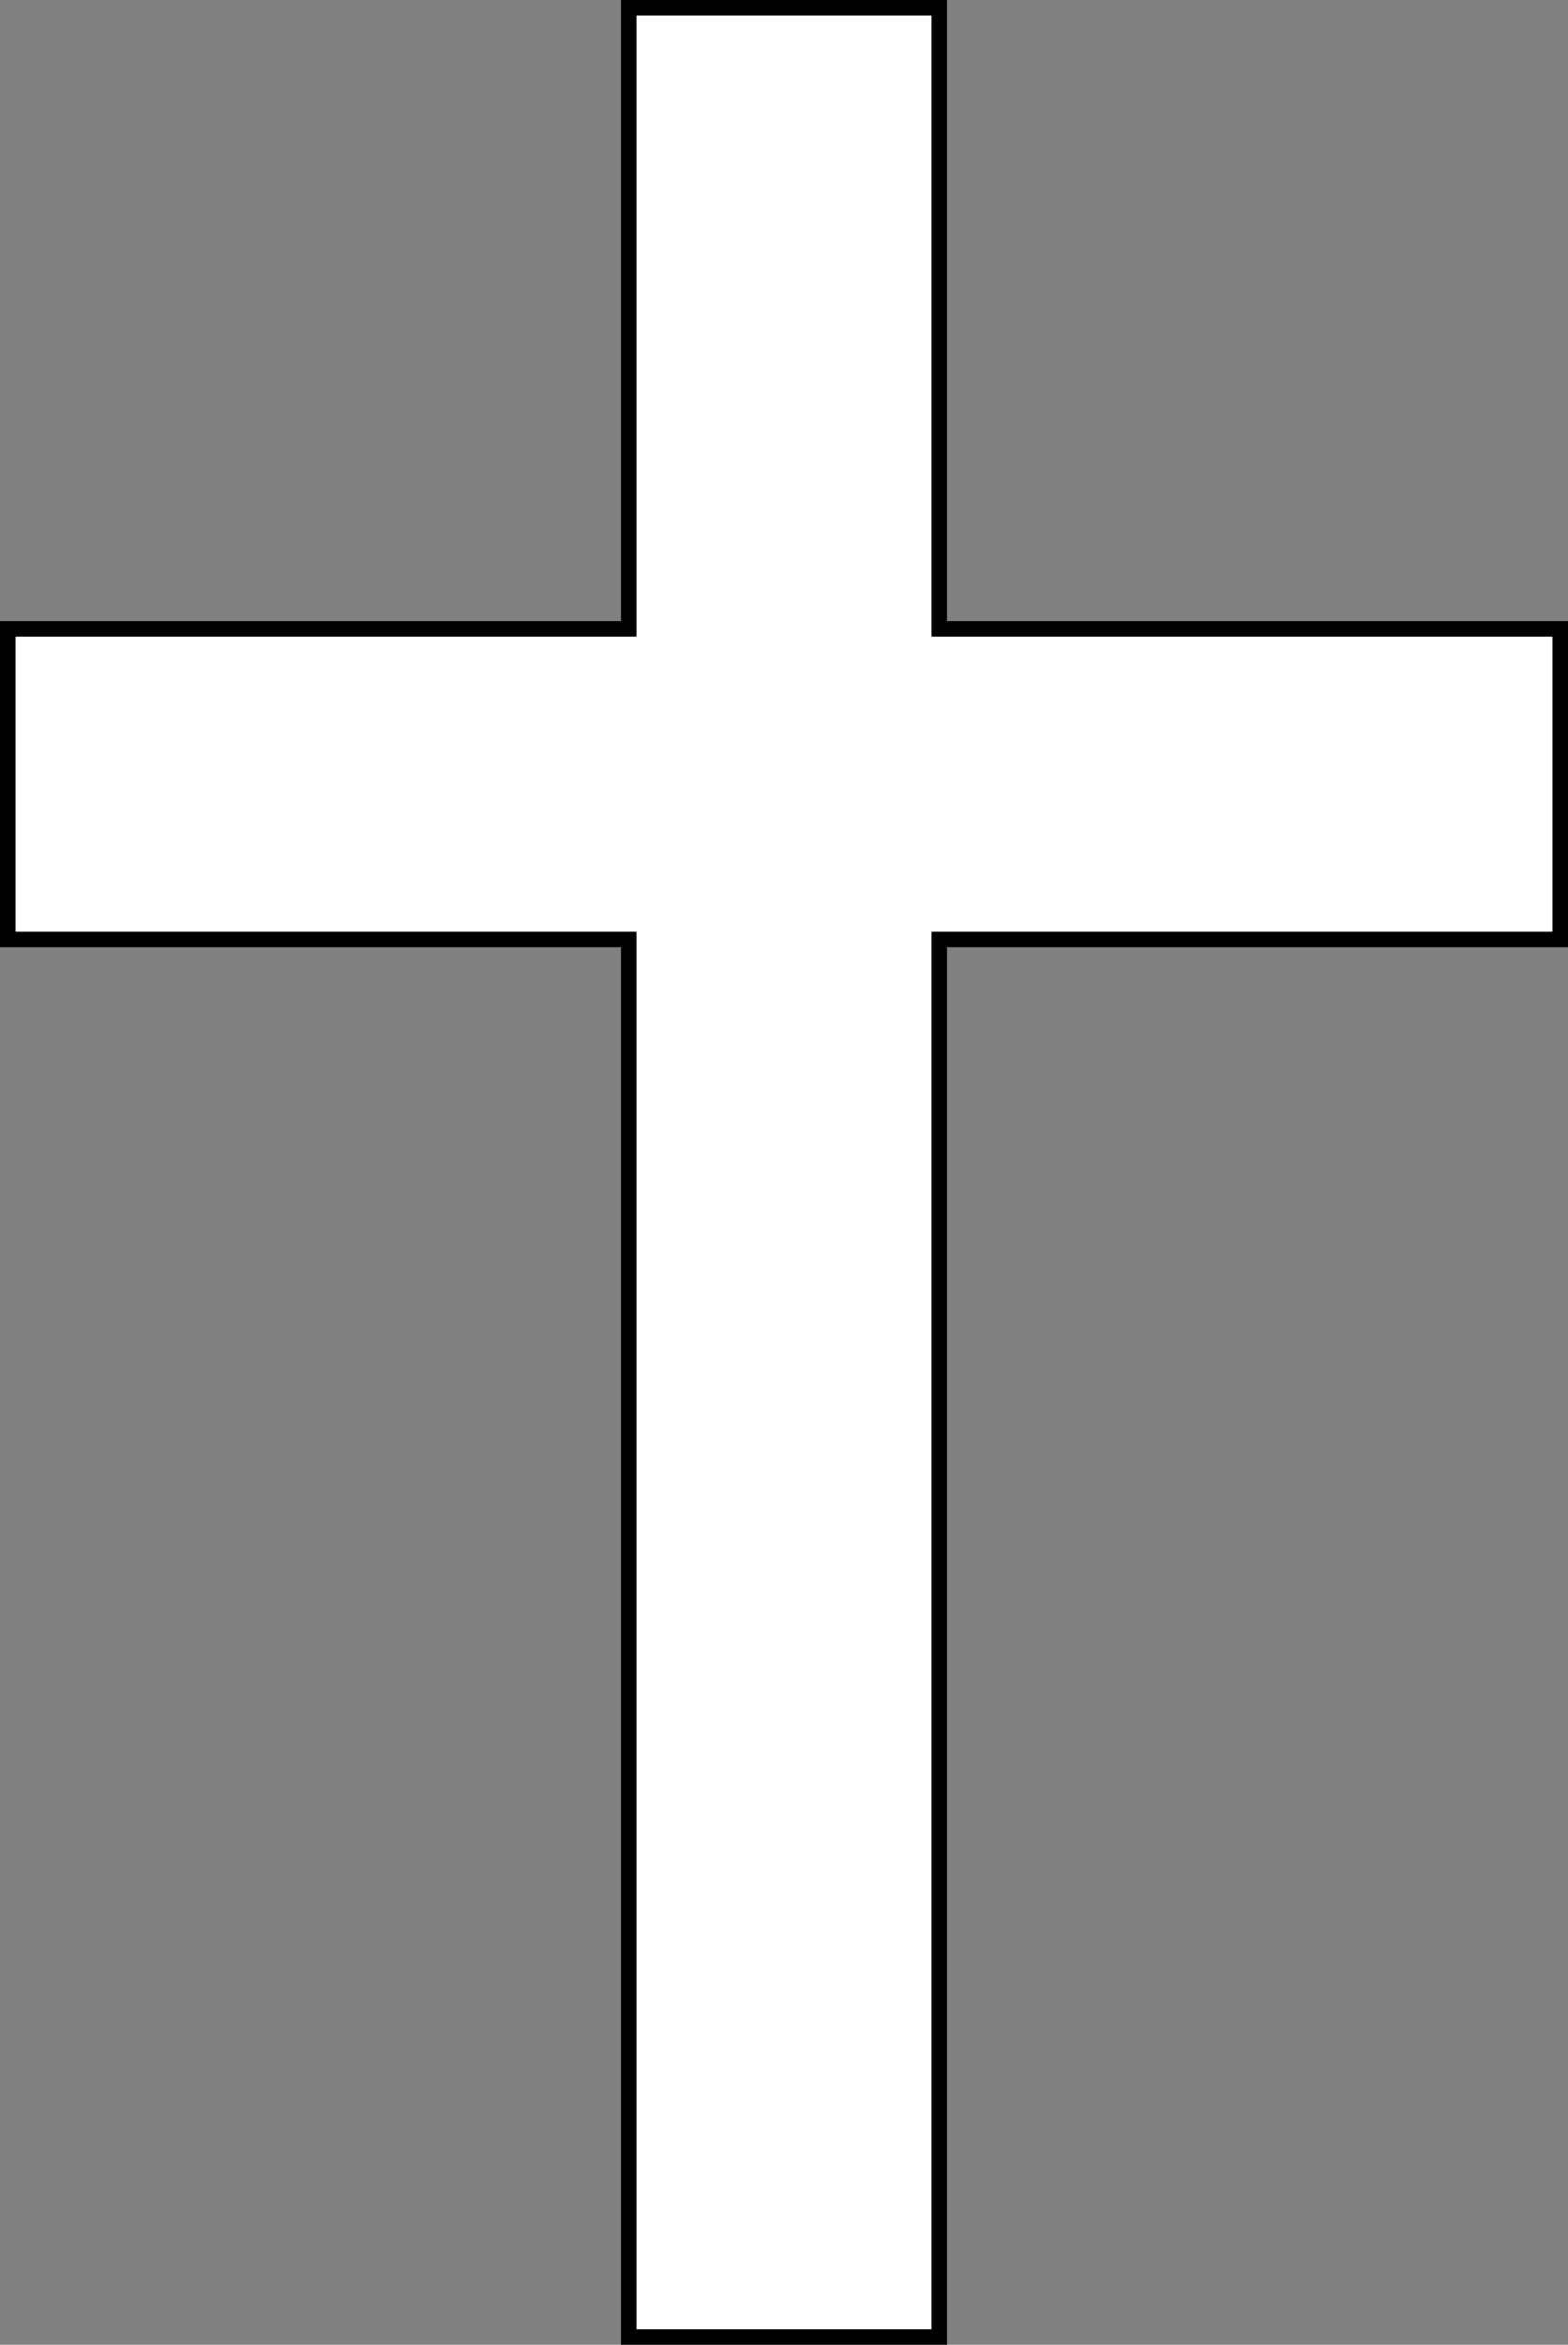 <?xml version="1.0" encoding="UTF-8"?>
<svg version="1.0" viewBox="0 0 505 755" xmlns="http://www.w3.org/2000/svg">
<rect x="0" y="0" width="505" height="755" fill="#808080" stroke="none"/>
<g transform="translate(-60,-91.25)" fill="#fff" stroke="#000" stroke-width="5">
<path d="m262.5 93.75v200h-200v100h200v450h100v-450h200v-100h-200v-200h-100z"/>
<rect x="-583.26" y="711.95" width="8.303" height="0"/>
</g>
</svg>
